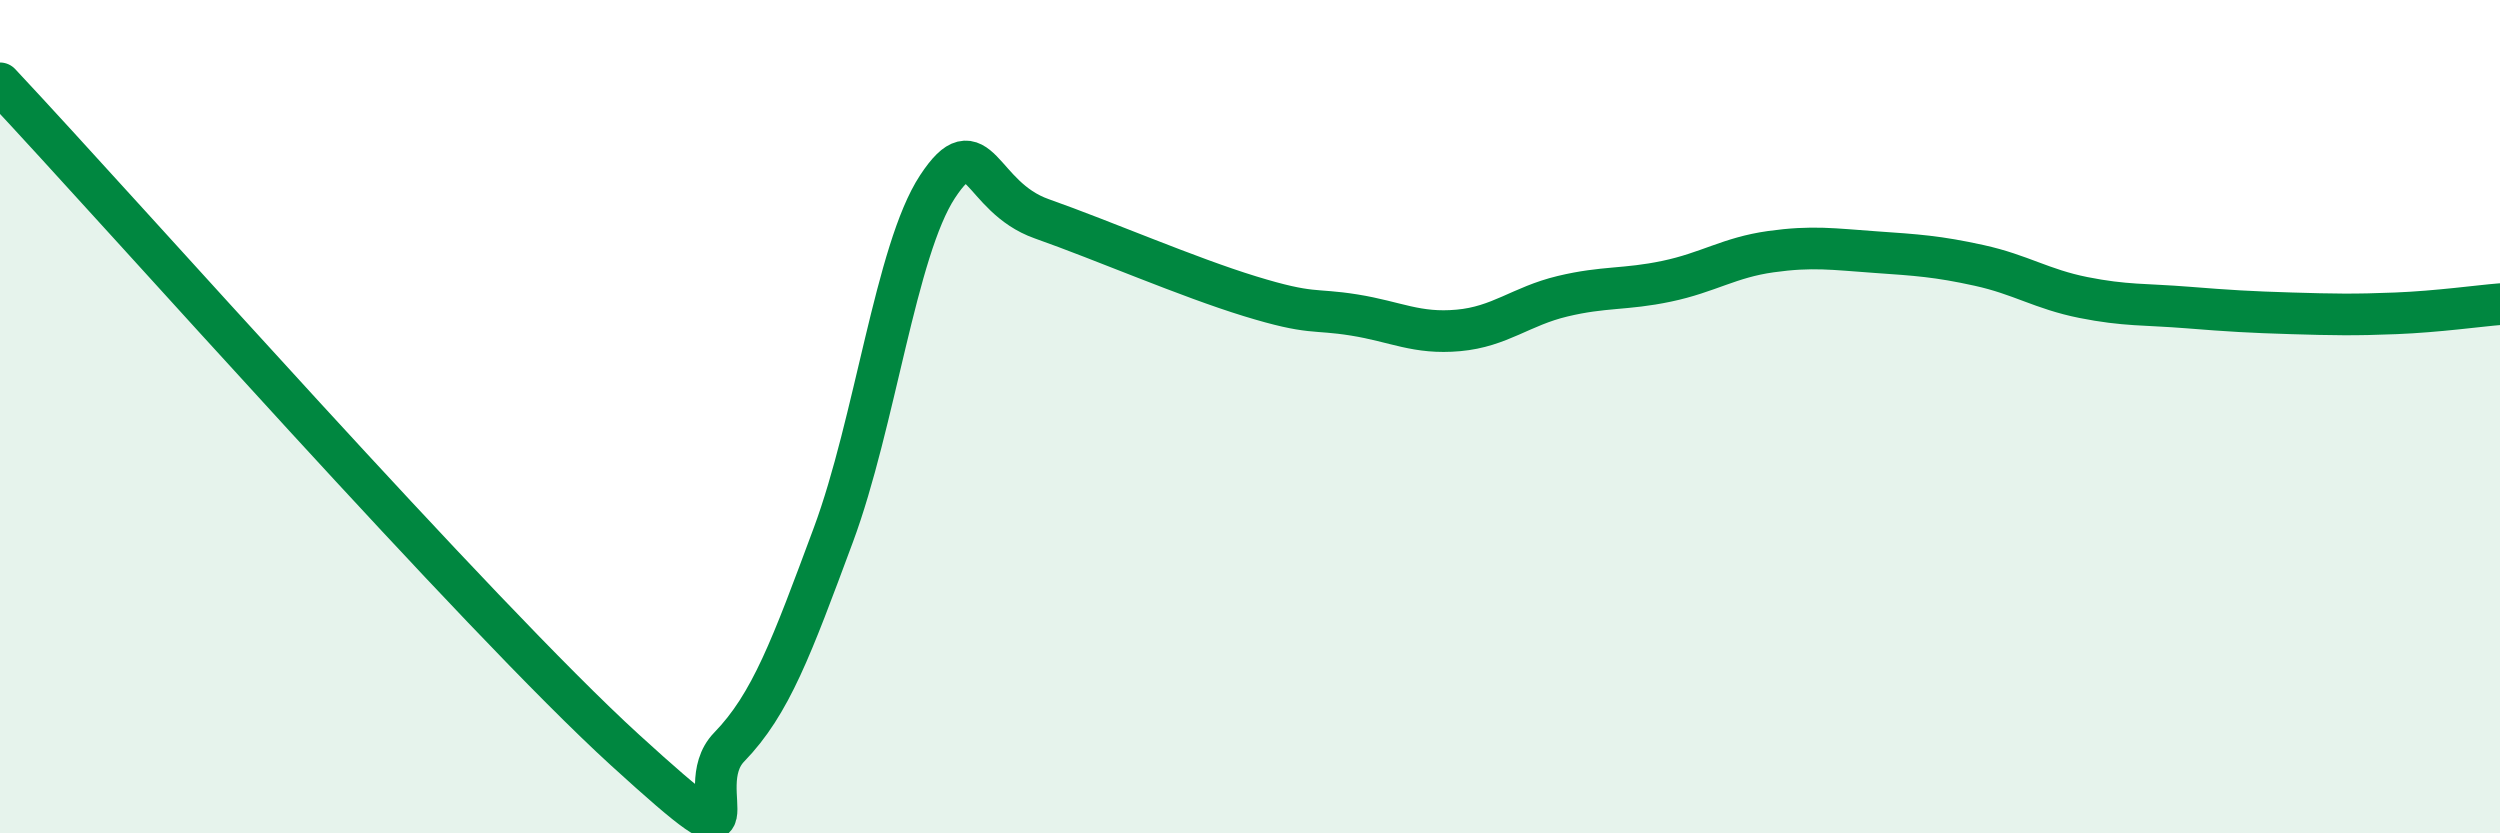 
    <svg width="60" height="20" viewBox="0 0 60 20" xmlns="http://www.w3.org/2000/svg">
      <path
        d="M 0,2 C 3,5.2 11.5,14.81 15,18 C 18.5,21.19 16.5,18.96 17.5,17.93 C 18.5,16.9 19,15.53 20,12.84 C 21,10.15 21.5,6 22.5,4.48 C 23.5,2.96 23.5,4.72 25,5.25 C 26.5,5.78 28.5,6.65 30,7.11 C 31.5,7.57 31.5,7.4 32.5,7.56 C 33.5,7.72 34,8.02 35,7.93 C 36,7.84 36.5,7.35 37.5,7.11 C 38.5,6.87 39,6.96 40,6.75 C 41,6.54 41.5,6.18 42.5,6.04 C 43.5,5.9 44,5.98 45,6.05 C 46,6.12 46.5,6.15 47.5,6.37 C 48.5,6.59 49,6.94 50,7.14 C 51,7.34 51.5,7.3 52.5,7.38 C 53.5,7.46 54,7.49 55,7.52 C 56,7.55 56.5,7.56 57.5,7.52 C 58.5,7.48 59.5,7.34 60,7.3L60 20L0 20Z"
        fill="#008740"
        opacity="0.1"
        stroke-linecap="round"
        stroke-linejoin="round"
      />
      <path
        d="M 0,2 C 3,5.2 11.5,14.81 15,18 C 18.5,21.19 16.5,18.96 17.5,17.93 C 18.5,16.9 19,15.53 20,12.84 C 21,10.15 21.5,6 22.5,4.48 C 23.5,2.96 23.5,4.72 25,5.25 C 26.5,5.78 28.5,6.65 30,7.11 C 31.5,7.57 31.5,7.4 32.5,7.56 C 33.5,7.72 34,8.02 35,7.93 C 36,7.84 36.5,7.35 37.5,7.11 C 38.5,6.87 39,6.96 40,6.75 C 41,6.54 41.5,6.18 42.5,6.04 C 43.5,5.9 44,5.98 45,6.05 C 46,6.12 46.5,6.15 47.5,6.37 C 48.5,6.59 49,6.94 50,7.14 C 51,7.34 51.5,7.3 52.5,7.38 C 53.5,7.46 54,7.49 55,7.52 C 56,7.55 56.5,7.56 57.5,7.52 C 58.5,7.48 59.5,7.34 60,7.3"
        stroke="#008740"
        stroke-width="1"
        fill="none"
        stroke-linecap="round"
        stroke-linejoin="round"
      />
    </svg>
  